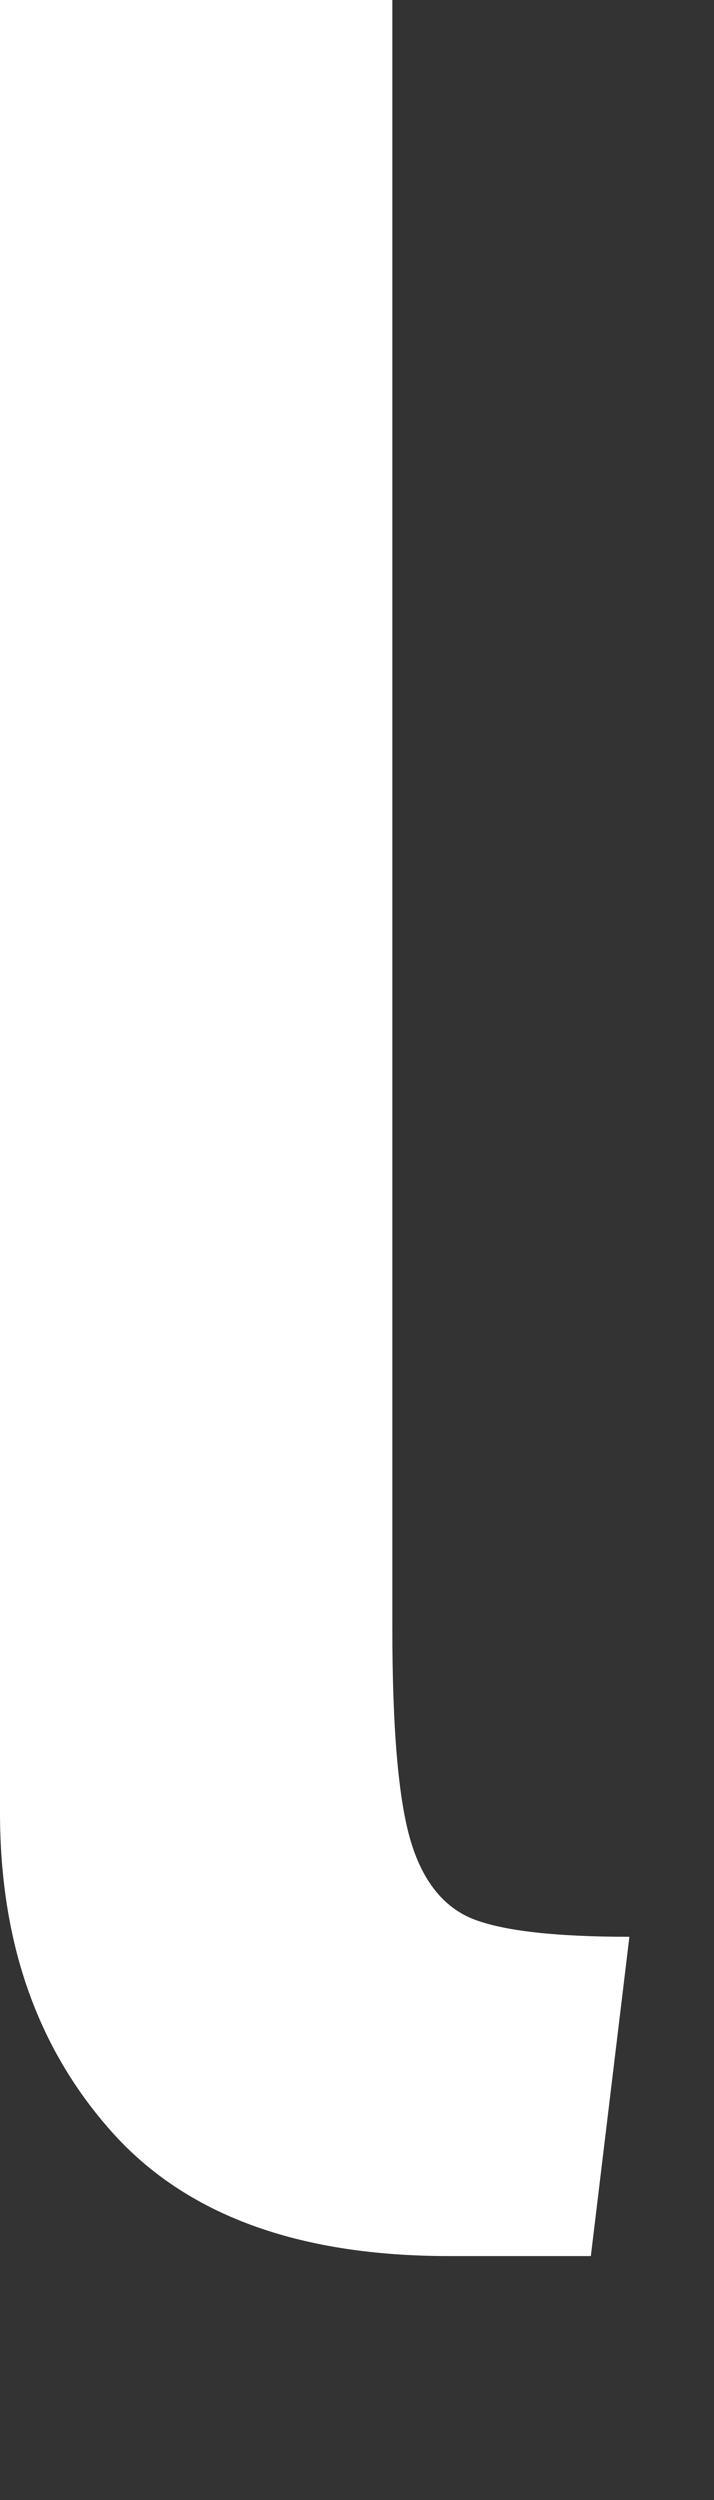<?xml version="1.0" encoding="utf-8"?>
<svg xmlns="http://www.w3.org/2000/svg" fill="none" height="100%" overflow="visible" preserveAspectRatio="none" style="display: block;" viewBox="0 0 2 7" width="100%">
<rect x="0" y="0" width="2" height="7" fill="#333333" stroke="none"/>
<path d="M1.149 5.15C1.116 5.036 1.099 4.84 1.099 4.562V0H0V5.074C0 5.439 0.104 5.734 0.312 5.968C0.52 6.202 0.835 6.317 1.258 6.317H1.655L1.763 5.423C1.558 5.423 1.413 5.407 1.327 5.374C1.242 5.341 1.182 5.265 1.149 5.15Z" fill="white" id="Vector"/>
</svg>